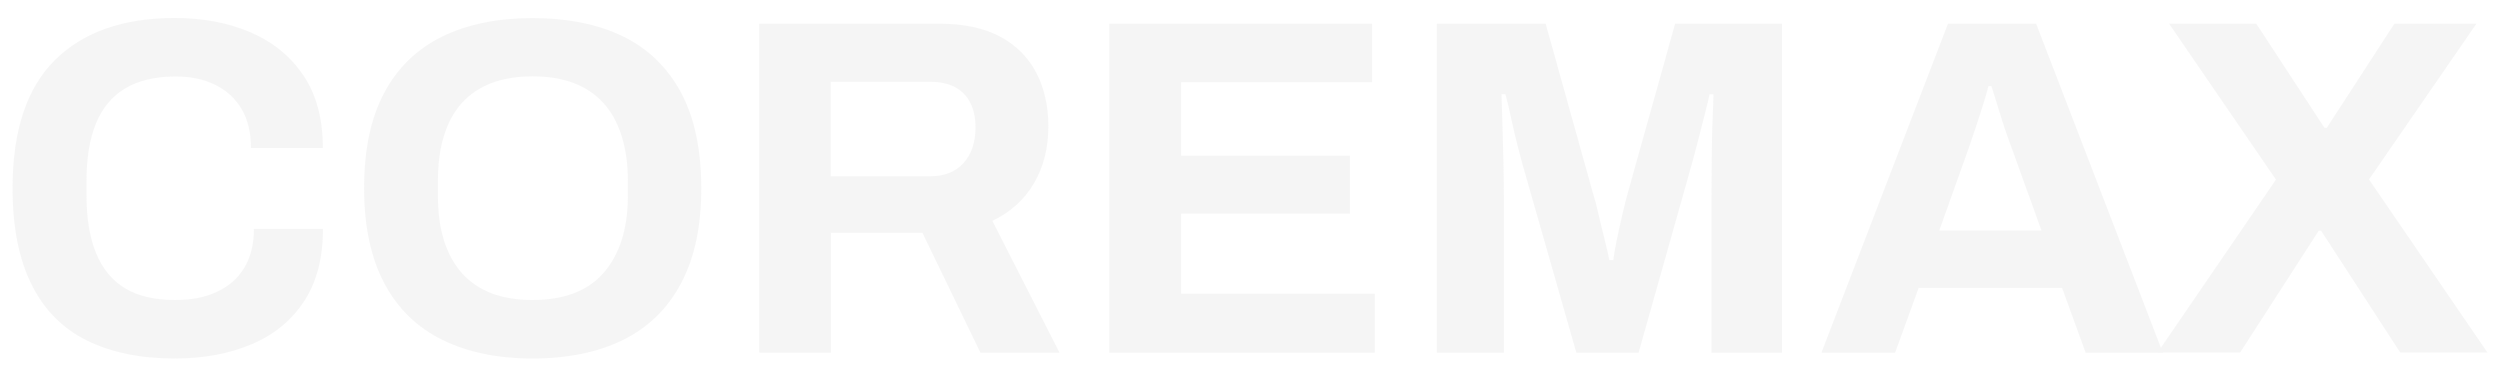 <?xml version="1.0" encoding="utf-8"?>
<!-- Generator: Adobe Illustrator 27.4.1, SVG Export Plug-In . SVG Version: 6.00 Build 0)  -->
<svg version="1.1" id="Layer_1" xmlns="http://www.w3.org/2000/svg" xmlns:xlink="http://www.w3.org/1999/xlink" x="0px" y="0px"
	 viewBox="0 0 1794.2 270.2" style="enable-background:new 0 0 1794.2 270.2;" xml:space="preserve">
<style type="text/css">
	.st0{opacity:0.1;enable-background:new    ;}
	.st1{fill:#9D9D9D;}
</style>
<g class="st0">
	<path class="st1" d="M125.4,257.3c-24.6,0-45.5-4.3-63-12.9c-17.4-8.6-30.7-22-39.7-40.1C13.6,186.1,9,163.1,9,135.1
		c0-41.3,10.2-72,30.5-92.1C59.8,23,88.4,12.9,125.4,12.9c20.2,0,38.3,3.4,54.4,10.3c16.1,6.9,28.7,17.2,38,31
		c9.3,13.8,13.9,31.1,13.9,52h-51.6c0-11-2.2-20.3-6.7-27.9c-4.5-7.6-10.8-13.4-18.9-17.4c-8.1-4-17.6-6-28.4-6
		c-14.7,0-26.8,2.9-36.3,8.6c-9.5,5.7-16.5,14.2-21,25.3c-4.5,11.1-6.7,24.7-6.7,40.8v10.7c0,16.5,2.3,30.3,6.9,41.5
		c4.6,11.1,11.5,19.5,20.8,25.1c9.3,5.6,21.3,8.4,36,8.4c11.5,0,21.5-1.9,29.9-5.9c8.5-3.9,15-9.6,19.6-17.2
		c4.6-7.6,6.9-16.9,6.9-27.9h49.6c0,20.9-4.5,38.2-13.6,52c-9.1,13.8-21.6,24-37.7,30.8C164.4,253.9,146,257.3,125.4,257.3z"/>
	<path class="st1" d="M382.1,257.3c-25,0-46.6-4.5-64.7-13.4c-18.1-8.9-32-22.5-41.6-40.6c-9.6-18.1-14.5-40.8-14.5-68.1
		c0-27.8,4.8-50.6,14.5-68.7c9.6-18,23.5-31.4,41.6-40.3c18.1-8.8,39.7-13.2,64.7-13.2c25.5,0,47.2,4.4,65.2,13.2
		c18,8.8,31.8,22.3,41.5,40.3c9.6,18,14.5,40.9,14.5,68.7c0,27.3-4.8,50-14.5,68.1c-9.6,18.1-23.5,31.7-41.5,40.6
		C429.3,252.8,407.6,257.3,382.1,257.3z M382.1,215.3c11.2,0,21.1-1.6,29.6-4.8c8.5-3.2,15.6-8,21.3-14.5
		c5.7-6.4,10.1-14.3,13.1-23.6c3-9.3,4.5-19.9,4.5-31.8v-10.7c0-12.2-1.5-22.9-4.5-32.4c-3-9.4-7.3-17.3-13.1-23.6
		c-5.7-6.3-12.9-11.1-21.3-14.3c-8.5-3.2-18.4-4.8-29.6-4.8c-11,0-20.8,1.6-29.3,4.8c-8.5,3.2-15.6,8-21.3,14.3
		c-5.7,6.3-10,14.2-12.9,23.6c-2.9,9.4-4.3,20.2-4.3,32.4v10.7c0,11.9,1.4,22.5,4.3,31.8c2.9,9.3,7.2,17.2,12.9,23.6
		c5.7,6.4,12.8,11.2,21.3,14.5C361.3,213.7,371.1,215.3,382.1,215.3z"/>
	<path class="st1" d="M544.9,253.1V17h129.4c17.4,0,31.9,3.1,43.5,9.3c11.6,6.2,20.2,14.9,26,26c5.7,11.1,8.6,23.9,8.6,38.4
		c0,15.4-3.4,29-10.3,40.8c-6.9,11.8-16.9,20.8-29.9,27l48.2,94.6h-56.8l-41.6-86h-65.7v86H544.9z M596.2,126.5h71.2
		c10.3,0,18.4-3.2,24.1-9.5c5.7-6.3,8.6-14.9,8.6-25.6c0-6.9-1.3-12.8-3.8-17.7c-2.5-4.9-6.2-8.7-11-11.2
		c-4.8-2.5-10.8-3.8-17.9-3.8h-71.2V126.5z"/>
	<path class="st1" d="M796.1,253.1V17h188.6v42h-137v52.7h121.1v41.6H847.7v57.5h139v42.3H796.1z"/>
	<path class="st1" d="M1031.2,253.1V17h78.1l33.7,120.8c1.4,4.4,2.8,9.5,4.1,15.5c1.4,6,2.8,11.9,4.3,17.7
		c1.5,5.9,2.7,11.1,3.6,15.7h2.8c0.5-3.9,1.3-8.5,2.4-13.9c1.1-5.4,2.4-11.2,3.8-17.4c1.4-6.2,2.9-12.2,4.5-17.9L1202.2,17h76.7
		v236.1h-50.6V141.3c0-10.3,0.1-20.7,0.2-31.1c0.1-10.4,0.3-19.6,0.7-27.4c0.3-7.8,0.5-12.8,0.5-15.1h-2.8
		c-0.5,2.5-1.5,7.2-3.3,13.9c-1.7,6.8-3.6,13.9-5.5,21.5c-2,7.6-3.7,14.1-5.3,19.6l-36.8,130.4h-44.7L1094.1,123
		c-1.4-4.8-2.9-10.5-4.6-17c-1.7-6.5-3.3-13.3-4.8-20.3c-1.5-7-2.9-13-4.3-18.1h-2.8c0.2,6.2,0.5,13.6,0.7,22.2
		c0.2,8.6,0.5,17.4,0.7,26.5c0.2,9.1,0.3,17.4,0.3,25v111.8H1031.2z"/>
	<path class="st1" d="M1307.2,253.1L1398,17h63.3l90.9,236.1h-55.4l-16.9-46.5H1377l-16.9,46.5H1307.2z M1391.8,165.4h73.3l-21-58.2
		c-0.9-2.5-2-5.6-3.3-9.1c-1.3-3.6-2.6-7.5-4-11.9c-1.4-4.4-2.7-8.7-4-12.9c-1.3-4.2-2.5-8.1-3.6-11.5h-2.1
		c-1.2,4.4-2.6,9.5-4.5,15.3c-1.8,5.9-3.7,11.5-5.5,16.9c-1.8,5.4-3.3,9.8-4.5,13.2L1391.8,165.4z"/>
	<path class="st1" d="M1548.4,253.1l85-124.2L1556.7,17h62.6l48.9,74.7h1.7l48.5-74.7h58.9l-77.1,111.8l85,124.2h-62.6l-56.8-87.4
		h-1.7l-56.4,87.4H1548.4z"/>
</g>
</svg>
